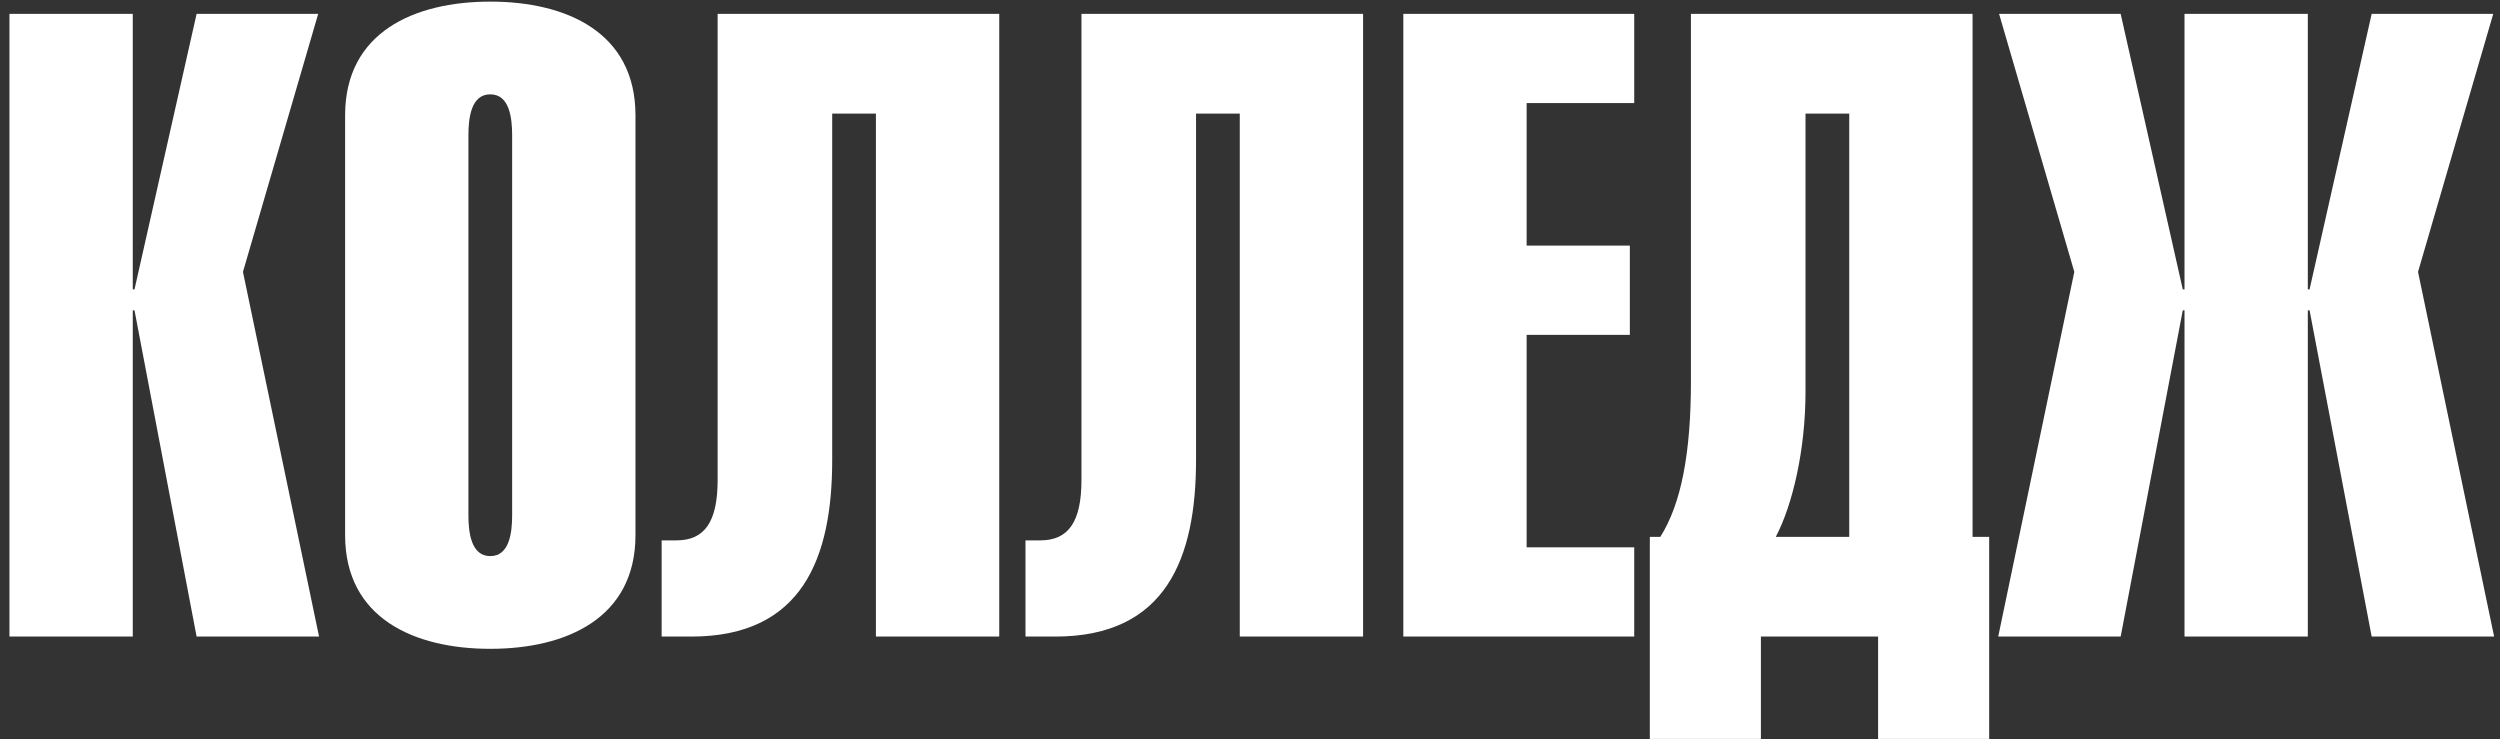 <?xml version="1.0" encoding="UTF-8"?> <svg xmlns="http://www.w3.org/2000/svg" width="142" height="42" viewBox="0 0 142 42" fill="none"><rect x="0" y="0" width="142" height="42" fill="#333333" stroke="none"/> <path d="M7.541 0.788H0.537V36.157H7.541V17.628H7.64L11.167 36.157H18.122L13.8 15.442L18.073 0.788H11.167L7.64 16.436H7.541V0.788ZM19.602 30.395C19.602 35.114 23.526 36.853 27.848 36.853C32.17 36.853 36.095 35.114 36.095 30.395V6.55C36.095 1.831 32.17 0.092 27.848 0.092C23.526 0.092 19.602 1.831 19.602 6.55V30.395ZM29.09 29.252C29.09 30.246 28.941 31.587 27.848 31.587C26.756 31.587 26.606 30.246 26.606 29.252V7.693C26.606 6.699 26.756 5.358 27.848 5.358C28.941 5.358 29.09 6.699 29.09 7.693V29.252ZM40.761 0.788V27.265C40.761 29.65 40.016 30.693 38.426 30.693H37.581V36.157H39.27C45.58 36.157 47.269 31.687 47.269 26.123V6.451H49.752V36.157H56.757V0.788H40.761ZM61.427 0.788V27.265C61.427 29.65 60.682 30.693 59.092 30.693H58.248V36.157H59.937C66.246 36.157 67.935 31.687 67.935 26.123V6.451H70.419V36.157H77.423V0.788H61.427ZM79.709 0.788V36.157H92.824V31.09H86.713V19.019H92.575V13.952H86.713V5.855H92.824V0.788H79.709ZM96.045 0.788V21.652C96.045 25.725 95.499 28.607 94.306 30.494H93.71V41.97H100.019V36.157H106.676V41.97H112.985V30.494H112.041V0.788H96.045ZM105.037 30.494H100.864C101.808 28.706 102.553 25.576 102.553 22.248V6.451H105.037V30.494ZM124.08 0.788V16.436H123.981L120.454 0.788H113.548L117.821 15.442L113.499 36.157H120.454L123.981 17.628H124.08V36.157H131.084V17.628H131.184L134.711 36.157H141.666L137.344 15.442L141.616 0.788H134.711L131.184 16.436H131.084V0.788H124.08Z" fill="white"></path> </svg> 